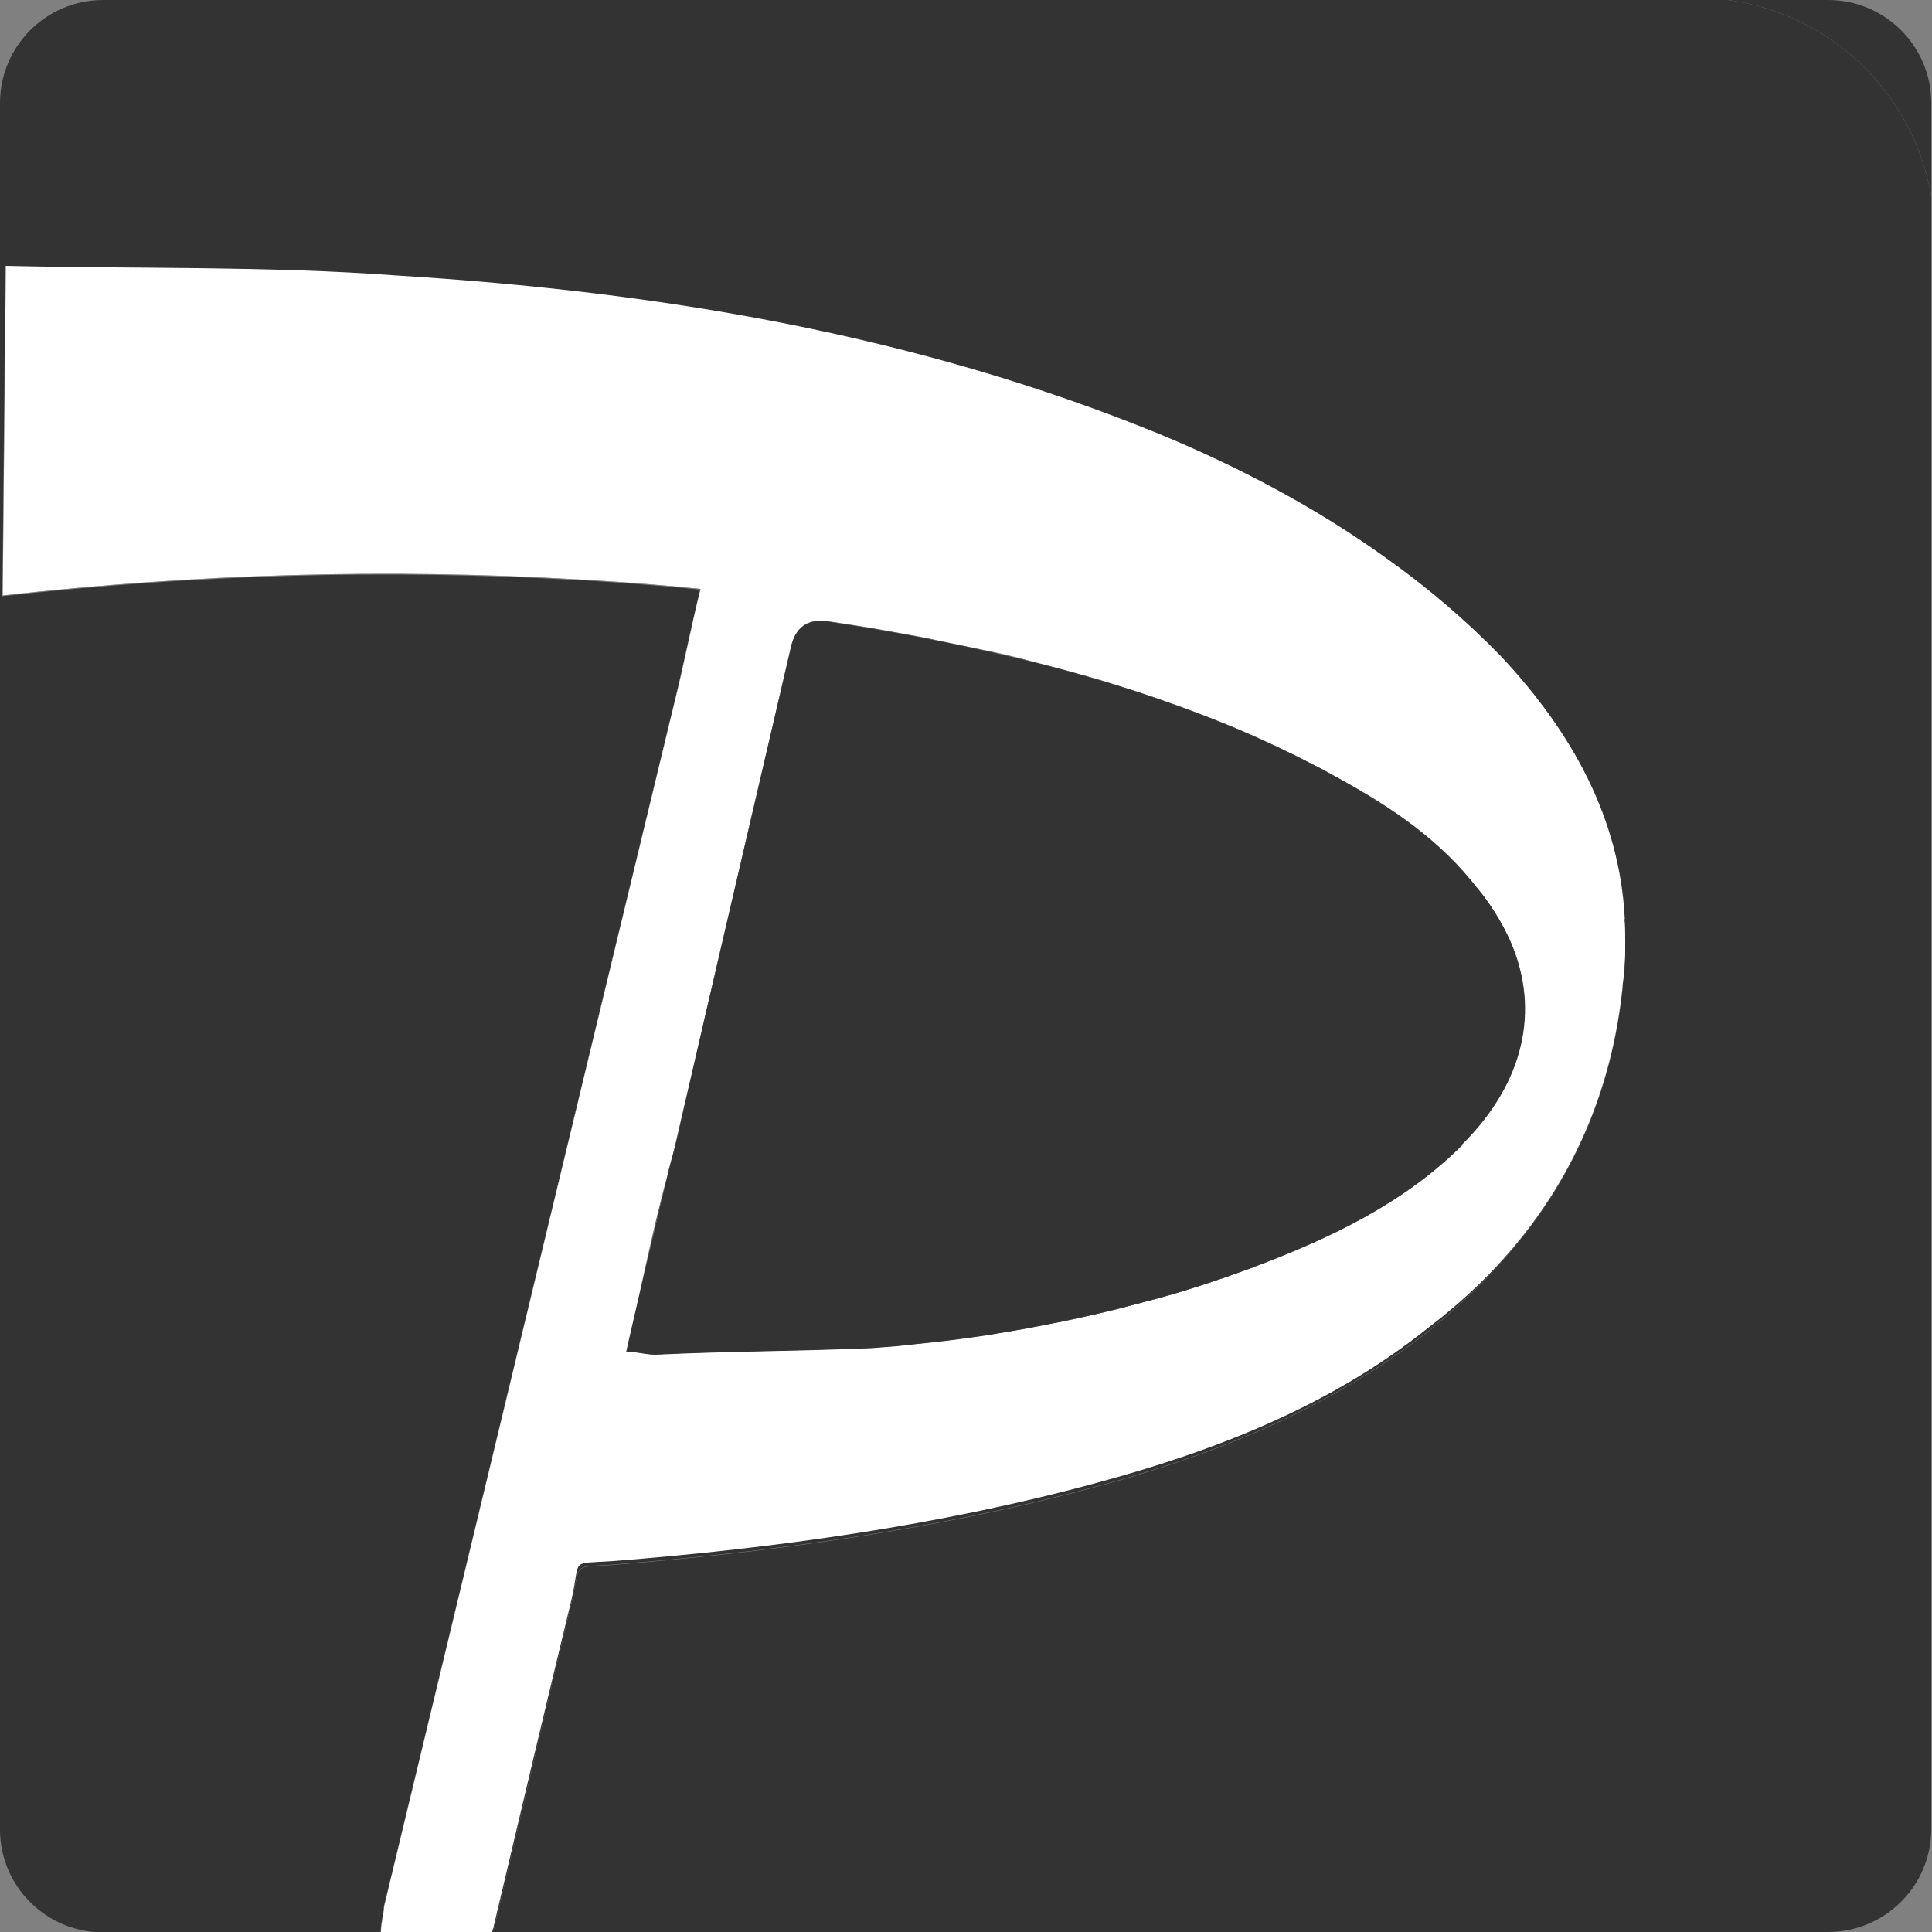 <svg viewBox="0 0 50 50" version="1.1" xmlns="http://www.w3.org/2000/svg" id="_レイヤー_1">
  
  <rect x="0" y="0" width="50" height="50" fill="#808080" stroke="none"/>
  
  <defs>
    <style>
      .st0 {
        fill: #fff;
      }

      .st1 {
        fill-rule: evenodd;
      }

      .st1, .st2 {
        fill: #333;
      }
    </style>
  </defs>
  <path d="M42.05,23.79c-.13-2.62-1.37-4.84-3.19-6.79-.92-.95-1.92-1.8-2.99-2.56-1.82-1.31-3.82-2.36-5.87-3.21-6.35-2.59-12.96-3.68-19.73-4.1-3.35-.25-6.77-.17-10.12-.25v.17l-.08,8.36c5-.56,9.95-.71,14.98-.41.08,0,.15,0,.22.01.95.06,1.9.13,2.86.23-.25,1-.42,1.92-.67,2.92-2.51,10.37-5.02,20.81-7.52,31.18,0,.16-.08.41-.08.65h2.87s.05-.06.05-.06c.67-2.76,1.34-5.68,2.01-8.44.25-1.09,0-.92,1.08-1,4.1-.33,8.44-.92,12.46-2.01,3.09-.83,6.02-2,8.61-4.01.75-.61,1.43-1.25,2.02-1.94,0,0,0,0,0,0,1.72-1.94,2.75-4.28,3.03-6.96,0-.09.02-.18.03-.27,0-.06.02-.13.02-.19.01-.15.02-.31.02-.46,0-.11,0-.22,0-.33,0-.18,0-.35-.02-.52h0ZM31.72,33.05c-.69.24-1.39.46-2.1.64-.23.06-.45.12-.68.18-.03.01-.05.02-.08.02-.08.02-.17.04-.26.06-.03,0-.05.02-.08.02-.22.05-.44.1-.67.15-.09.02-.19.04-.28.06-.08.02-.17.04-.26.05-.26.05-.51.1-.77.15h0s-.08.02-.11.02c-.31.05-.62.1-.92.15-.46.07-.92.13-1.38.18-.31.03-.62.07-.94.1-.21.02-.43.03-.64.05-1.84.08-3.76.08-5.6.17-.25,0-.5-.08-.75-.08.1-.46.21-.91.31-1.36.25-1.09.51-2.16.76-3.22.01-.04.02-.08.03-.13.05-.18.1-.37.15-.56,1-4.35,2-8.61,3.01-12.96.11-.5.42-.73.92-.67.5.08,1,.15,1.49.24.22.04.44.08.66.12.22.04.44.08.66.13.24.05.48.1.72.15.18.04.35.07.53.11.05.01.09.02.14.03.02,0,.03,0,.05.01h0c.19.04.38.08.57.13.17.04.33.08.5.13.12.03.23.06.35.09.17.04.33.09.5.13.25.07.5.14.74.21.29.08.59.18.88.27.05.02.1.03.16.05.18.06.36.12.54.18.26.09.53.19.79.28.21.08.42.16.63.24.23.09.45.18.67.27.71.3,1.41.63,2.1.99.2.1.39.21.59.32,1.35.75,2.57,1.61,3.59,2.86.21.25.38.51.53.76.11.19.21.38.3.58.78,1.79.35,3.67-1.25,5.26-1.5,1.51-3.43,2.43-5.43,3.18-.23.08-.47.17-.7.25h0Z" class="st1"></path>
  <path d="M49.98,2.66v2.41C49.52,2.42,47.4.36,44.72,0h2.59C48.78,0,49.98,1.19,49.98,2.66Z" class="st1"></path>
  <path d="M49.98,5.07v42.27c0,1.47-1.2,2.66-2.67,2.66H12.73s.05-.06.05-.06c.67-2.76,1.34-5.68,2.01-8.44.25-1.09,0-.92,1.08-1,4.1-.33,8.44-.92,12.46-2.01,3.09-.83,6.02-2,8.61-4.01.75-.61,1.43-1.25,2.02-1.94,0,0,0,0,0,0,1.72-1.94,2.75-4.28,3.03-6.96,0-.09.02-.18.03-.27,0-.06.02-.13.02-.19.01-.15.02-.31.02-.46,0-.11,0-.22,0-.33,0-.18,0-.35-.02-.52-.13-2.62-1.37-4.84-3.19-6.79-.92-.95-1.92-1.8-2.99-2.56-1.82-1.31-3.82-2.36-5.87-3.21-6.35-2.59-12.96-3.68-19.73-4.1-3.35-.25-6.77-.17-10.12-.25v.17l-.08,8.36c5-.56,9.95-.71,14.98-.41.08,0,.15,0,.22.01.95.06,1.9.13,2.86.23-.25,1-.42,1.92-.67,2.92-2.51,10.37-5.02,20.81-7.52,31.18,0,.16-.08.41-.08.65H2.67c-1.47,0-2.67-1.19-2.67-2.66V2.67C0,1.19,1.2,0,2.67,0h42.05c2.68.36,4.8,2.42,5.26,5.07Z" class="st1"></path>
  <g id="payment">
    <g id="paypay">
      <g id="PayPay">
        <path d="M42.05,23.79c-.13-2.62-1.37-4.84-3.19-6.79-.92-.95-1.92-1.8-2.99-2.56-1.82-1.31-3.82-2.36-5.87-3.21-6.35-2.59-12.96-3.68-19.73-4.1-3.35-.25-6.77-.17-10.12-.25v.17l-.08,8.36c5-.56,9.95-.71,14.98-.41.08,0,.15,0,.22.01.95.06,1.9.13,2.86.23-.25,1-.42,1.92-.67,2.92-2.51,10.37-5.02,20.81-7.52,31.18,0,.16-.08.41-.08.65v.02h2.84s0,0,.02-.02c.02-.03.06-.09.06-.15.67-2.84,1.34-5.68,2.01-8.44.25-1.09-.08-.92,1.08-1,4.18-.33,8.44-.92,12.46-2.01,3.09-.83,6.1-2,8.61-4.01.75-.57,1.43-1.19,2.02-1.86,0,0,0,0,0,0,1.72-1.94,2.75-4.28,3.03-6.96,0-.09.02-.18.03-.27,0-.09.02-.18.02-.27.01-.13.02-.26.02-.38,0-.11,0-.22,0-.33,0-.18,0-.35-.02-.52h0ZM32.43,32.8c-.23.08-.47.17-.7.25-.69.24-1.39.46-2.1.64-.23.06-.45.12-.68.18-.03.01-.05.02-.08.02-.08.02-.17.04-.26.06-.03,0-.05.02-.08.02-.22.05-.44.1-.67.15-.09.02-.19.04-.28.06-.08.02-.17.04-.26.05-.26.05-.51.1-.77.15h0s-.08.02-.11.02c-.31.05-.62.1-.92.15-.46.07-.92.13-1.38.18-.31.03-.62.07-.94.1-.21.02-.43.03-.64.05-1.84.08-3.76.08-5.6.17-.25,0-.5-.08-.75-.08.1-.46.21-.91.31-1.36.24-1.08.47-2.15.76-3.22.01-.04.02-.08.03-.13.05-.18.1-.37.15-.56,1-4.35,2-8.61,3.01-12.96.11-.5.42-.73.92-.67.5.08,1,.15,1.49.24.22.04.44.08.66.12.22.04.44.08.66.13.24.05.48.1.72.15.18.04.35.07.53.11.05.01.09.02.14.03.02,0,.03,0,.05.01h0c.19.04.38.08.57.13.17.04.33.08.5.13.12.03.23.06.35.09.17.04.33.09.5.13.25.07.5.14.74.21.29.08.59.18.88.27.05.02.1.03.16.05.18.06.36.12.54.18.26.09.53.19.79.28.21.08.42.16.63.24.23.09.45.18.67.27.71.3,1.41.63,2.1.99.2.1.39.21.59.32,1.37.75,2.64,1.61,3.59,2.86.21.25.38.51.53.76.11.19.21.38.3.58.78,1.79.35,3.67-1.25,5.26-1.5,1.51-3.43,2.43-5.43,3.18h0Z" class="st0" id="_形状"></path>
        <path d="M37.86,29.62c-1.5,1.51-3.43,2.43-5.43,3.18-.23.08-.47.17-.7.25-.69.24-1.39.46-2.1.64-1.35.37-2.73.65-4.11.87-.46.07-.92.13-1.38.18-.31.03-.62.07-.94.1-.21.02-.43.03-.64.05-1.84.08-3.76.08-5.6.17-.25,0-.5-.08-.75-.08.1-.46.21-.91.31-1.36.25-1.09.51-2.16.76-3.22.01-.04.02-.08.03-.13.05-.18.1-.37.15-.56,1-4.35,2-8.61,3.01-12.96.11-.5.42-.73.92-.67.5.08,1,.15,1.49.24.22.04.44.08.66.12.22.04.44.08.66.13,1.92.38,3.83.85,5.69,1.49.26.09.53.19.79.28.21.08.42.16.63.24.23.09.45.18.67.27.71.3,1.41.63,2.1.99.2.1.39.21.59.32,1.35.75,2.57,1.61,3.59,2.86.21.25.38.51.53.76.11.19.21.38.3.58.78,1.79.35,3.67-1.25,5.26Z" class="st2"></path>
      </g>
    </g>
  </g>
</svg>